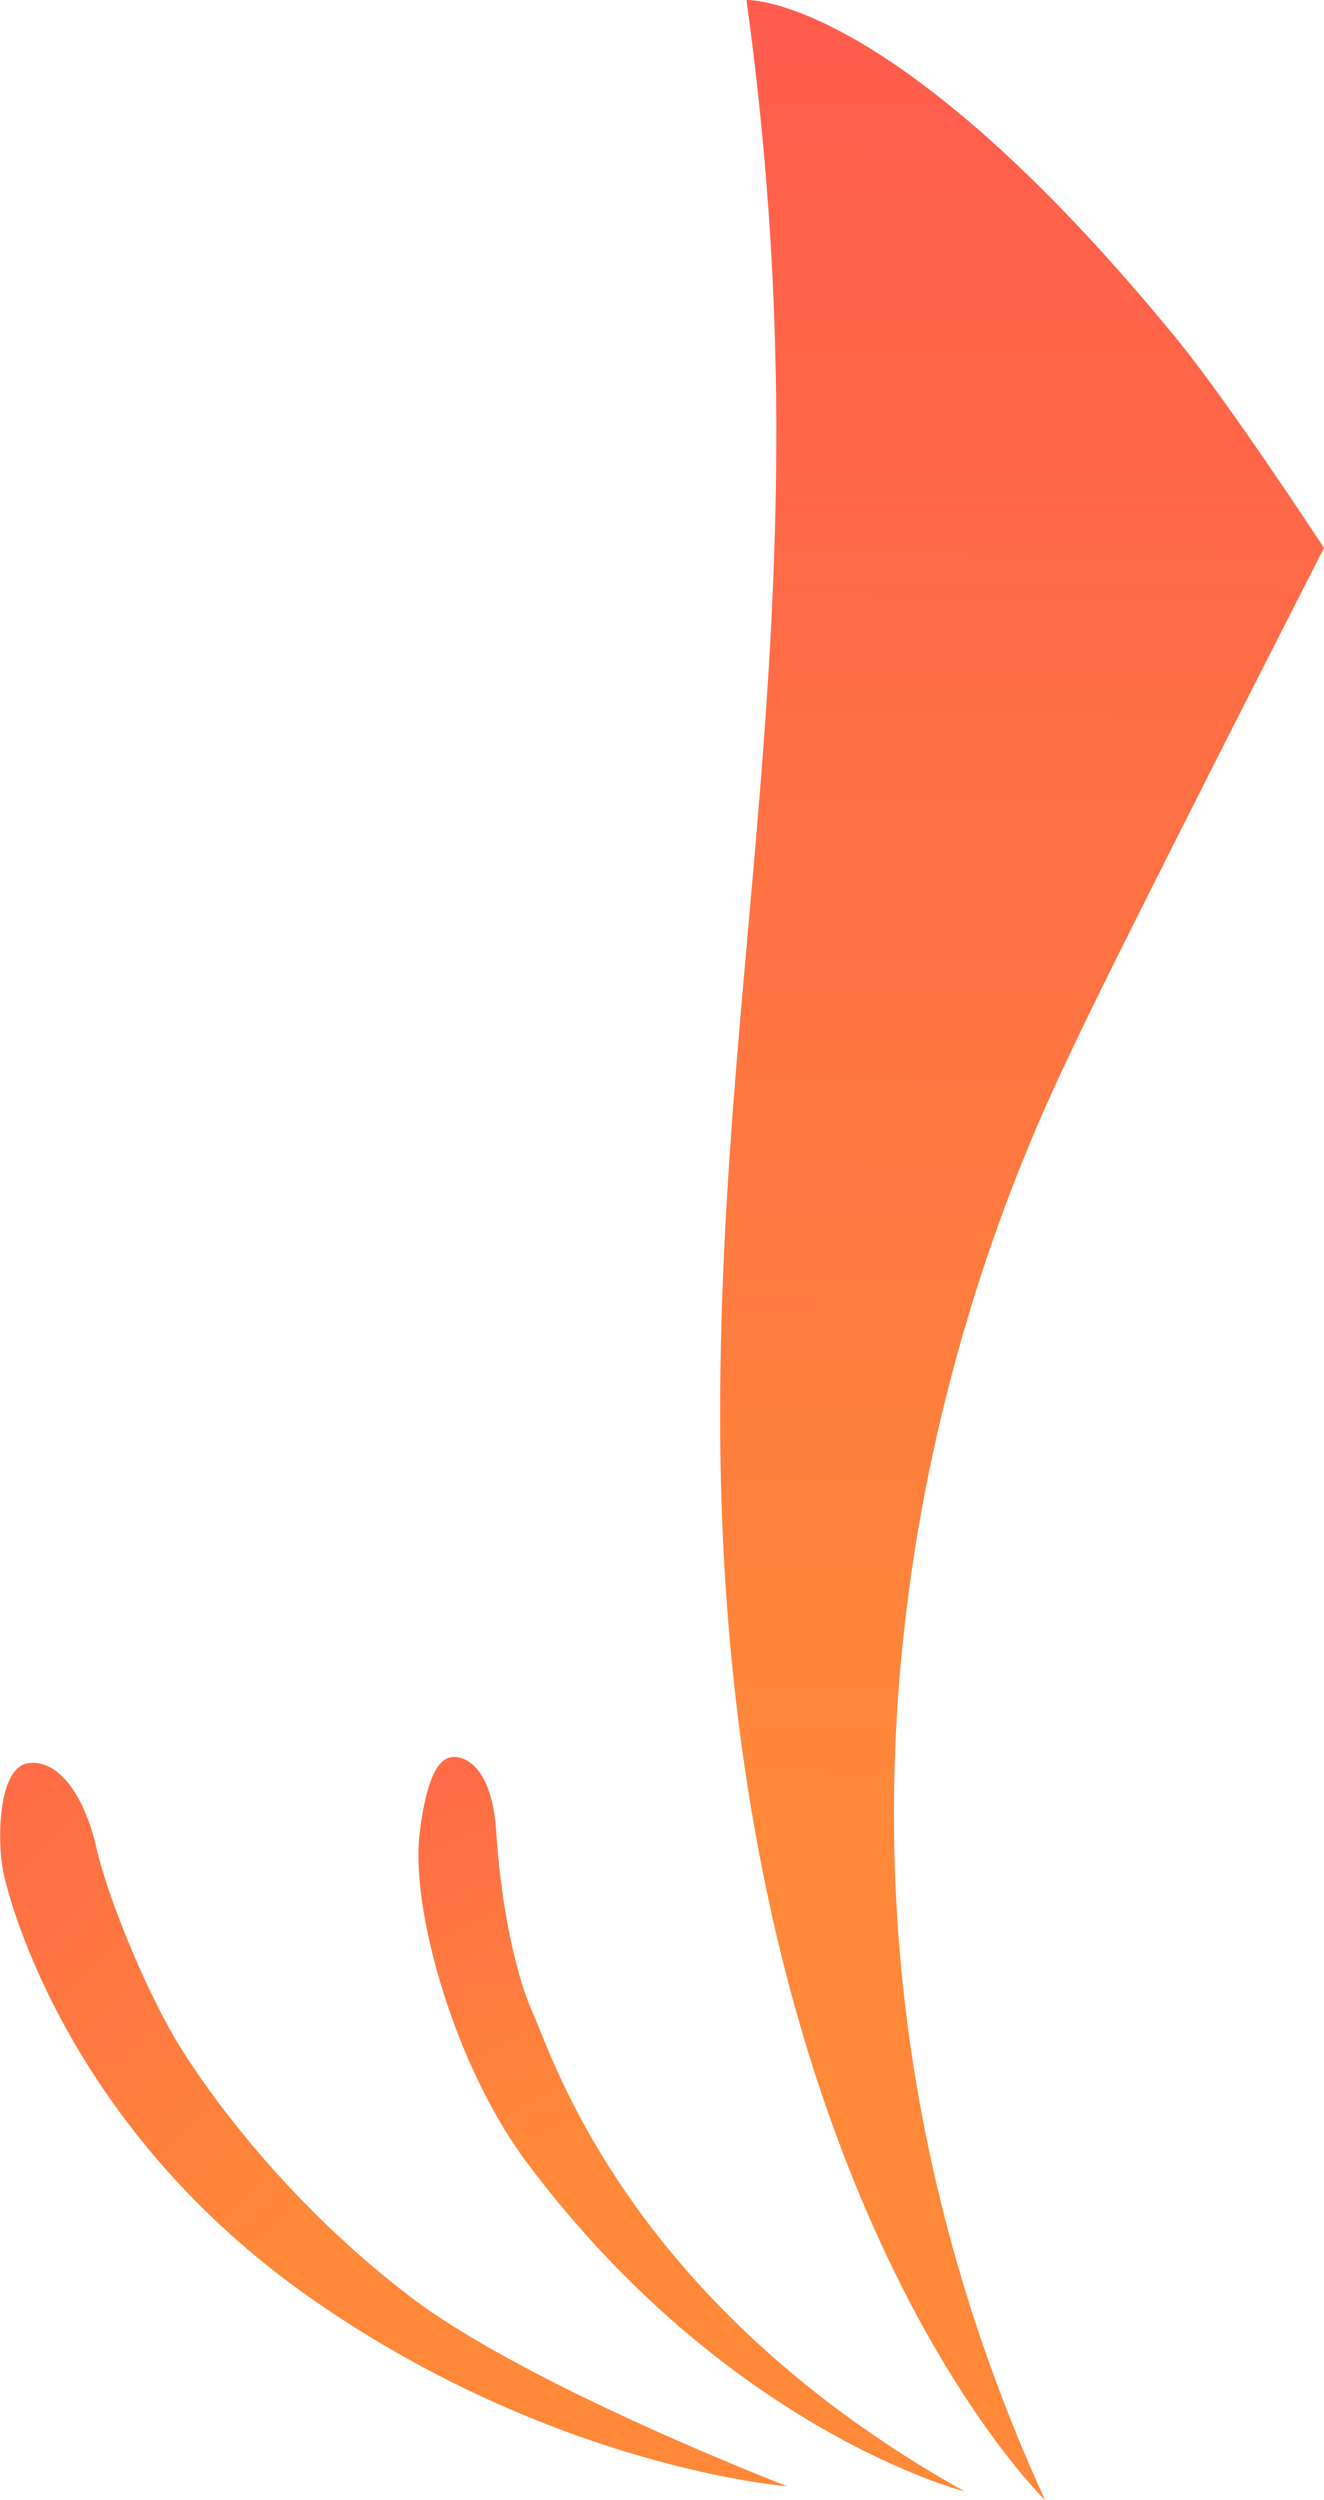 <?xml version="1.0" encoding="utf-8"?>
<!-- Generator: Adobe Illustrator 25.4.1, SVG Export Plug-In . SVG Version: 6.00 Build 0)  -->
<svg version="1.1" id="Layer_1" xmlns="http://www.w3.org/2000/svg" xmlns:xlink="http://www.w3.org/1999/xlink" x="0px" y="0px"
	 viewBox="0 0 337 636" style="enable-background:new 0 0 337 636;" xml:space="preserve">
<style type="text/css">
	.st0{fill:url(#SVGID_1_);}
	.st1{fill:url(#SVGID_00000060740263976313390560000015209211774882196407_);}
	.st2{fill:url(#SVGID_00000070081895715098873690000011857469826662098610_);}
</style>
<linearGradient id="SVGID_1_" gradientUnits="userSpaceOnUse" x1="258.399" y1="181.083" x2="262.131" y2="634.428" gradientTransform="matrix(1 0 0 -1 0 636.532)">
	<stop  offset="0" style="stop-color:#FF8839"/>
	<stop  offset="1" style="stop-color:#FF5C4D"/>
</linearGradient>
<path class="st0" d="M266,636c0,0-83.2-80.2-82.7-277.5C183.5,239.2,210.3,147,190,0c0,0,37.6-1.7,109.5,86.2
	c13.5,16.5,37.5,53.2,37.5,53.2s-51,99.8-63,125.2S180.8,450,266,636z"/>
<linearGradient id="SVGID_00000111149840829804514300000005925699427960473499_" gradientUnits="userSpaceOnUse" x1="160.109" y1="104.172" x2="100.295" y2="229.689" gradientTransform="matrix(1 0 0 -1 0 636.532)">
	<stop  offset="0" style="stop-color:#FF8839"/>
	<stop  offset="1" style="stop-color:#FF5C4D"/>
</linearGradient>
<path style="fill:url(#SVGID_00000111149840829804514300000005925699427960473499_);" d="M245.5,633.8c0,0-60.3-15.3-111.5-83.8
	c-18.5-24.8-29.5-64.5-27.2-83.5s6.8-19.8,9.5-19.5s9,3.2,10,19s4.2,34.8,9.5,46.5C141,524.3,160.5,586.3,245.5,633.8z"/>
<linearGradient id="SVGID_00000072986284344642864480000005874570427484771716_" gradientUnits="userSpaceOnUse" x1="83.379" y1="81.969" x2="-58.311" y2="223.659" gradientTransform="matrix(1 0 0 -1 0 636.532)">
	<stop  offset="0" style="stop-color:#FF8839"/>
	<stop  offset="1" style="stop-color:#FF5C4D"/>
</linearGradient>
<path style="fill:url(#SVGID_00000072986284344642864480000005874570427484771716_);" d="M200.4,632.5c0,0-59-4.5-120.8-47.5
	S2.6,484.5,0.9,476.5s-1.5-27.2,6.5-28s14.3,9,17.2,21.8s13.2,37.8,21.8,51.3c8.5,13.5,28.2,40,58.2,62.8S200.4,632.5,200.4,632.5z"
	/>
</svg>

